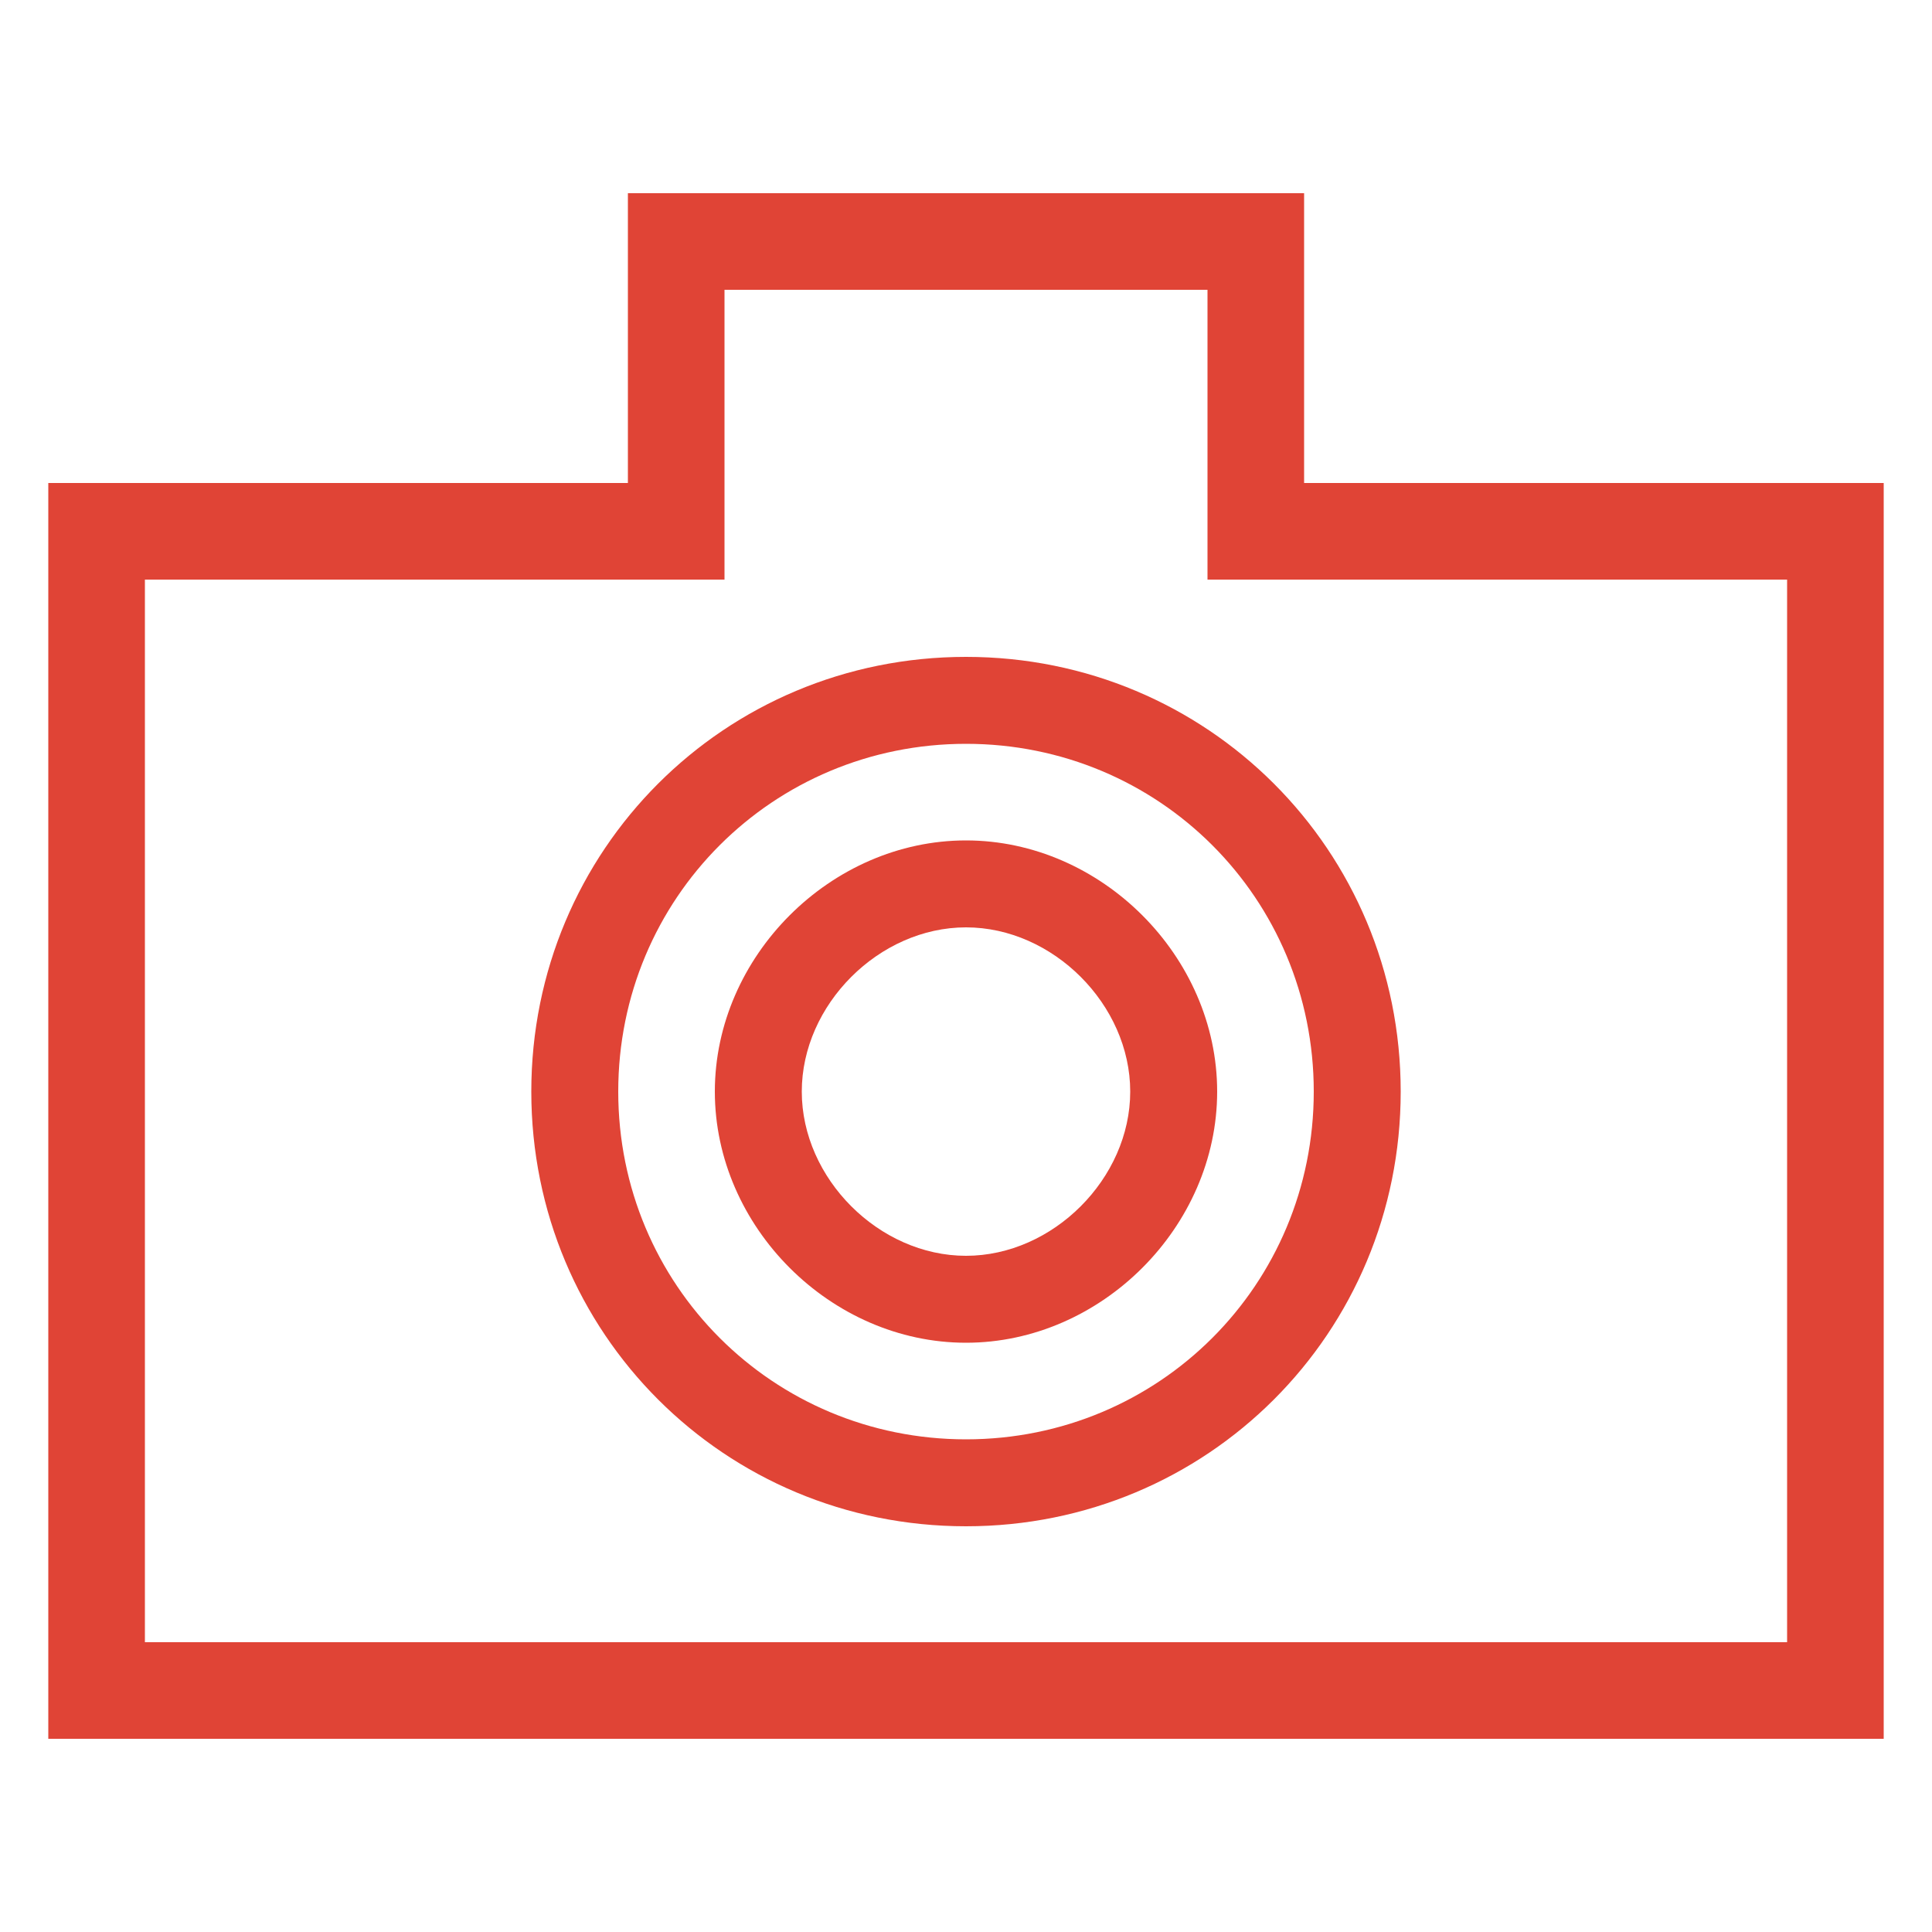 <?xml version="1.0" encoding="utf-8"?>
<!-- Generator: Adobe Illustrator 24.3.0, SVG Export Plug-In . SVG Version: 6.00 Build 0)  -->
<svg version="1.1" id="Layer_1" xmlns="http://www.w3.org/2000/svg" xmlns:xlink="http://www.w3.org/1999/xlink" x="0px" y="0px"
	 viewBox="0 0 20 20" style="enable-background:new 0 0 20 20;" xml:space="preserve">
<style type="text/css">
	.st0{fill:#E04436;}
</style>
<g>
	<path class="st0" d="M13.5,5V2h-7v3h-6v13h19l0-13H13.5z M7.5,6V3h5v3h6v11h-17V6H7.5z"/>
	<path class="st0" d="M10,15.8c2.5,0,4.5-2,4.5-4.5c0,0,0,0,0,0c0-2.5-2-4.5-4.5-4.5s-4.5,2-4.5,4.5C5.5,13.8,7.5,15.8,10,15.8z
		 M6.4,11.3c0-2,1.6-3.6,3.6-3.6v0c2,0,3.6,1.6,3.6,3.6c0,0,0,0,0,0c0,2-1.6,3.6-3.6,3.6S6.4,13.3,6.4,11.3z"/>
	<path class="st0" d="M10,13.9c1.4,0,2.6-1.2,2.6-2.6c0,0,0,0,0,0c0-1.4-1.2-2.6-2.6-2.6c-1.4,0-2.6,1.2-2.6,2.6
		C7.4,12.7,8.6,13.9,10,13.9z M8.3,11.3c0-0.9,0.8-1.7,1.7-1.7v0c0,0,0,0,0,0c0.9,0,1.7,0.8,1.7,1.7c0,0.9-0.8,1.7-1.7,1.7
		C9.1,13,8.3,12.2,8.3,11.3z"/>
</g>
</svg>
